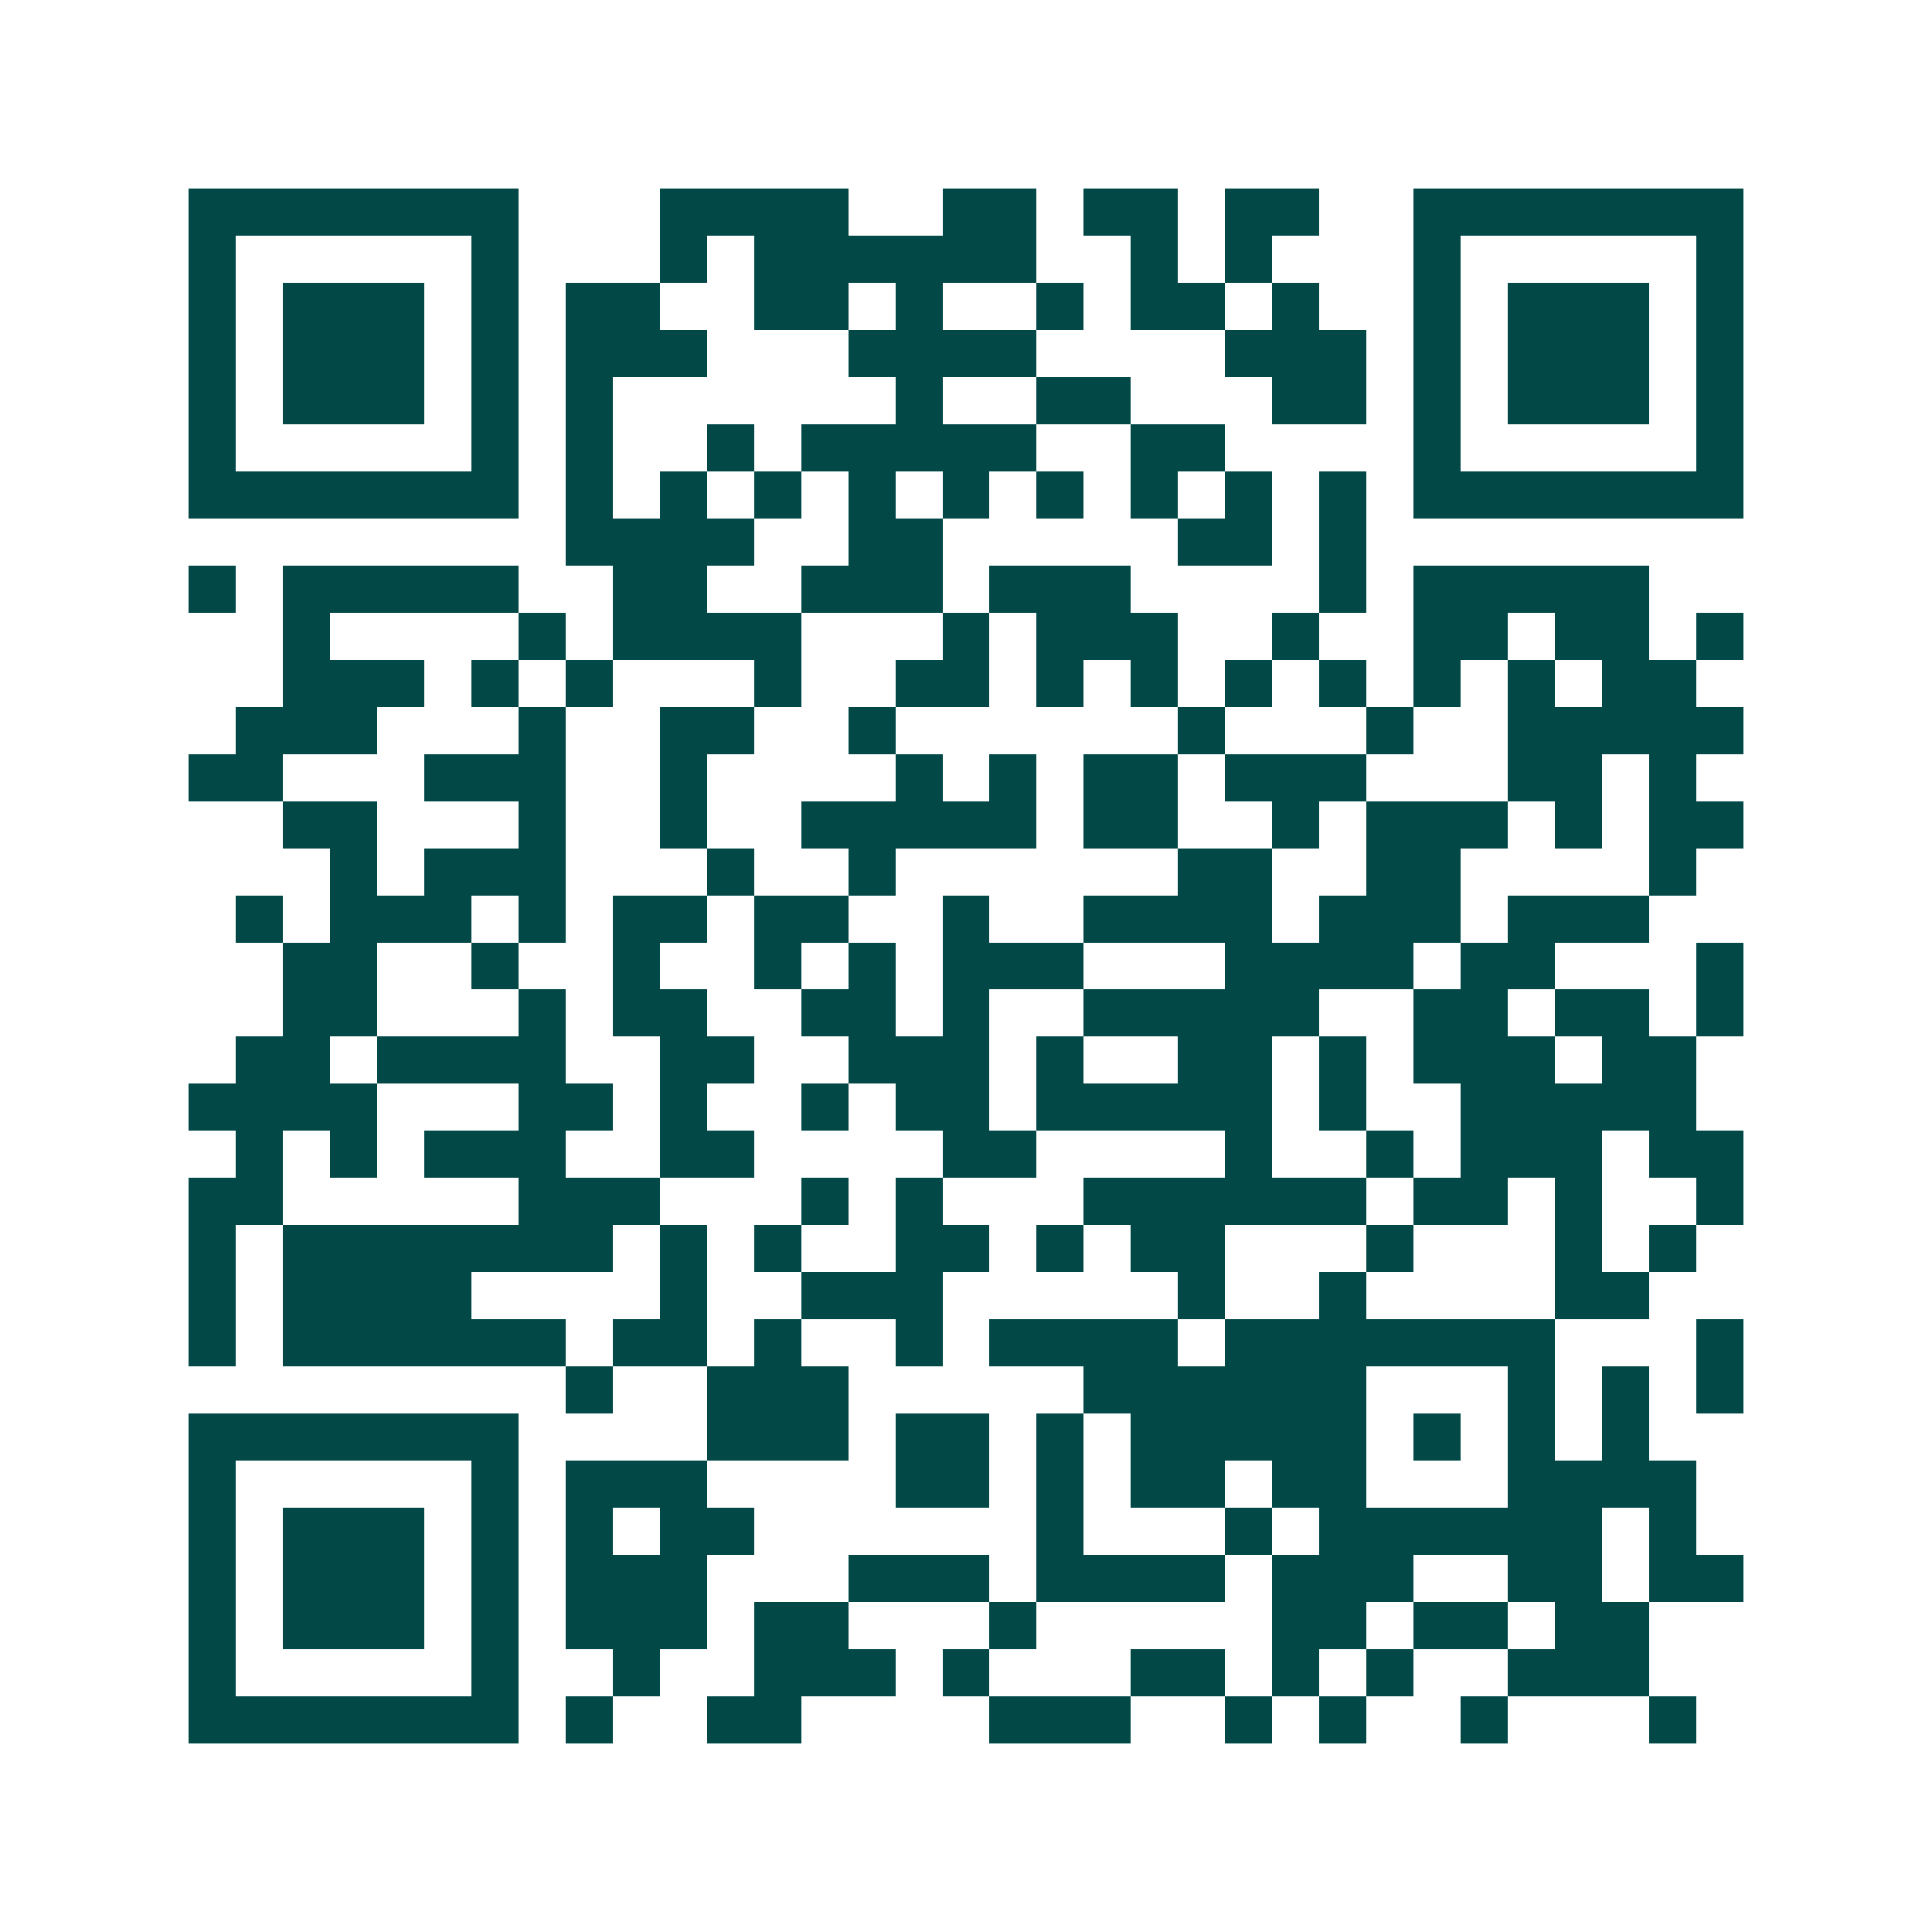 <svg xmlns="http://www.w3.org/2000/svg" width="200" height="200" viewBox="0 0 41 41" shape-rendering="crispEdges"><path fill="#ffffff" d="M0 0h41v41H0z"/><path stroke="#014847" d="M4 4.5h7m3 0h4m2 0h2m1 0h2m1 0h2m2 0h7M4 5.5h1m5 0h1m3 0h1m1 0h6m2 0h1m1 0h1m3 0h1m5 0h1M4 6.5h1m1 0h3m1 0h1m1 0h2m2 0h2m1 0h1m2 0h1m1 0h2m1 0h1m2 0h1m1 0h3m1 0h1M4 7.5h1m1 0h3m1 0h1m1 0h3m3 0h4m4 0h3m1 0h1m1 0h3m1 0h1M4 8.5h1m1 0h3m1 0h1m1 0h1m6 0h1m2 0h2m3 0h2m1 0h1m1 0h3m1 0h1M4 9.5h1m5 0h1m1 0h1m2 0h1m1 0h5m2 0h2m4 0h1m5 0h1M4 10.5h7m1 0h1m1 0h1m1 0h1m1 0h1m1 0h1m1 0h1m1 0h1m1 0h1m1 0h1m1 0h7M12 11.5h4m2 0h2m5 0h2m1 0h1M4 12.5h1m1 0h5m2 0h2m2 0h3m1 0h3m4 0h1m1 0h5M6 13.5h1m4 0h1m1 0h4m3 0h1m1 0h3m2 0h1m2 0h2m1 0h2m1 0h1M6 14.5h3m1 0h1m1 0h1m3 0h1m2 0h2m1 0h1m1 0h1m1 0h1m1 0h1m1 0h1m1 0h1m1 0h2M5 15.5h3m3 0h1m2 0h2m2 0h1m6 0h1m3 0h1m2 0h5M4 16.5h2m3 0h3m2 0h1m4 0h1m1 0h1m1 0h2m1 0h3m3 0h2m1 0h1M6 17.5h2m3 0h1m2 0h1m2 0h5m1 0h2m2 0h1m1 0h3m1 0h1m1 0h2M7 18.5h1m1 0h3m3 0h1m2 0h1m6 0h2m2 0h2m4 0h1M5 19.5h1m1 0h3m1 0h1m1 0h2m1 0h2m2 0h1m2 0h4m1 0h3m1 0h3M6 20.5h2m2 0h1m2 0h1m2 0h1m1 0h1m1 0h3m3 0h4m1 0h2m3 0h1M6 21.5h2m3 0h1m1 0h2m2 0h2m1 0h1m2 0h5m2 0h2m1 0h2m1 0h1M5 22.5h2m1 0h4m2 0h2m2 0h3m1 0h1m2 0h2m1 0h1m1 0h3m1 0h2M4 23.5h4m3 0h2m1 0h1m2 0h1m1 0h2m1 0h5m1 0h1m2 0h5M5 24.5h1m1 0h1m1 0h3m2 0h2m4 0h2m4 0h1m2 0h1m1 0h3m1 0h2M4 25.5h2m5 0h3m3 0h1m1 0h1m3 0h6m1 0h2m1 0h1m2 0h1M4 26.5h1m1 0h7m1 0h1m1 0h1m2 0h2m1 0h1m1 0h2m3 0h1m3 0h1m1 0h1M4 27.5h1m1 0h4m4 0h1m2 0h3m5 0h1m2 0h1m4 0h2M4 28.5h1m1 0h6m1 0h2m1 0h1m2 0h1m1 0h4m1 0h7m3 0h1M12 29.5h1m2 0h3m5 0h6m3 0h1m1 0h1m1 0h1M4 30.5h7m4 0h3m1 0h2m1 0h1m1 0h5m1 0h1m1 0h1m1 0h1M4 31.5h1m5 0h1m1 0h3m4 0h2m1 0h1m1 0h2m1 0h2m3 0h4M4 32.5h1m1 0h3m1 0h1m1 0h1m1 0h2m6 0h1m3 0h1m1 0h6m1 0h1M4 33.5h1m1 0h3m1 0h1m1 0h3m3 0h3m1 0h4m1 0h3m2 0h2m1 0h2M4 34.5h1m1 0h3m1 0h1m1 0h3m1 0h2m3 0h1m5 0h2m1 0h2m1 0h2M4 35.5h1m5 0h1m2 0h1m2 0h3m1 0h1m3 0h2m1 0h1m1 0h1m2 0h3M4 36.5h7m1 0h1m2 0h2m4 0h3m2 0h1m1 0h1m2 0h1m3 0h1"/></svg>
